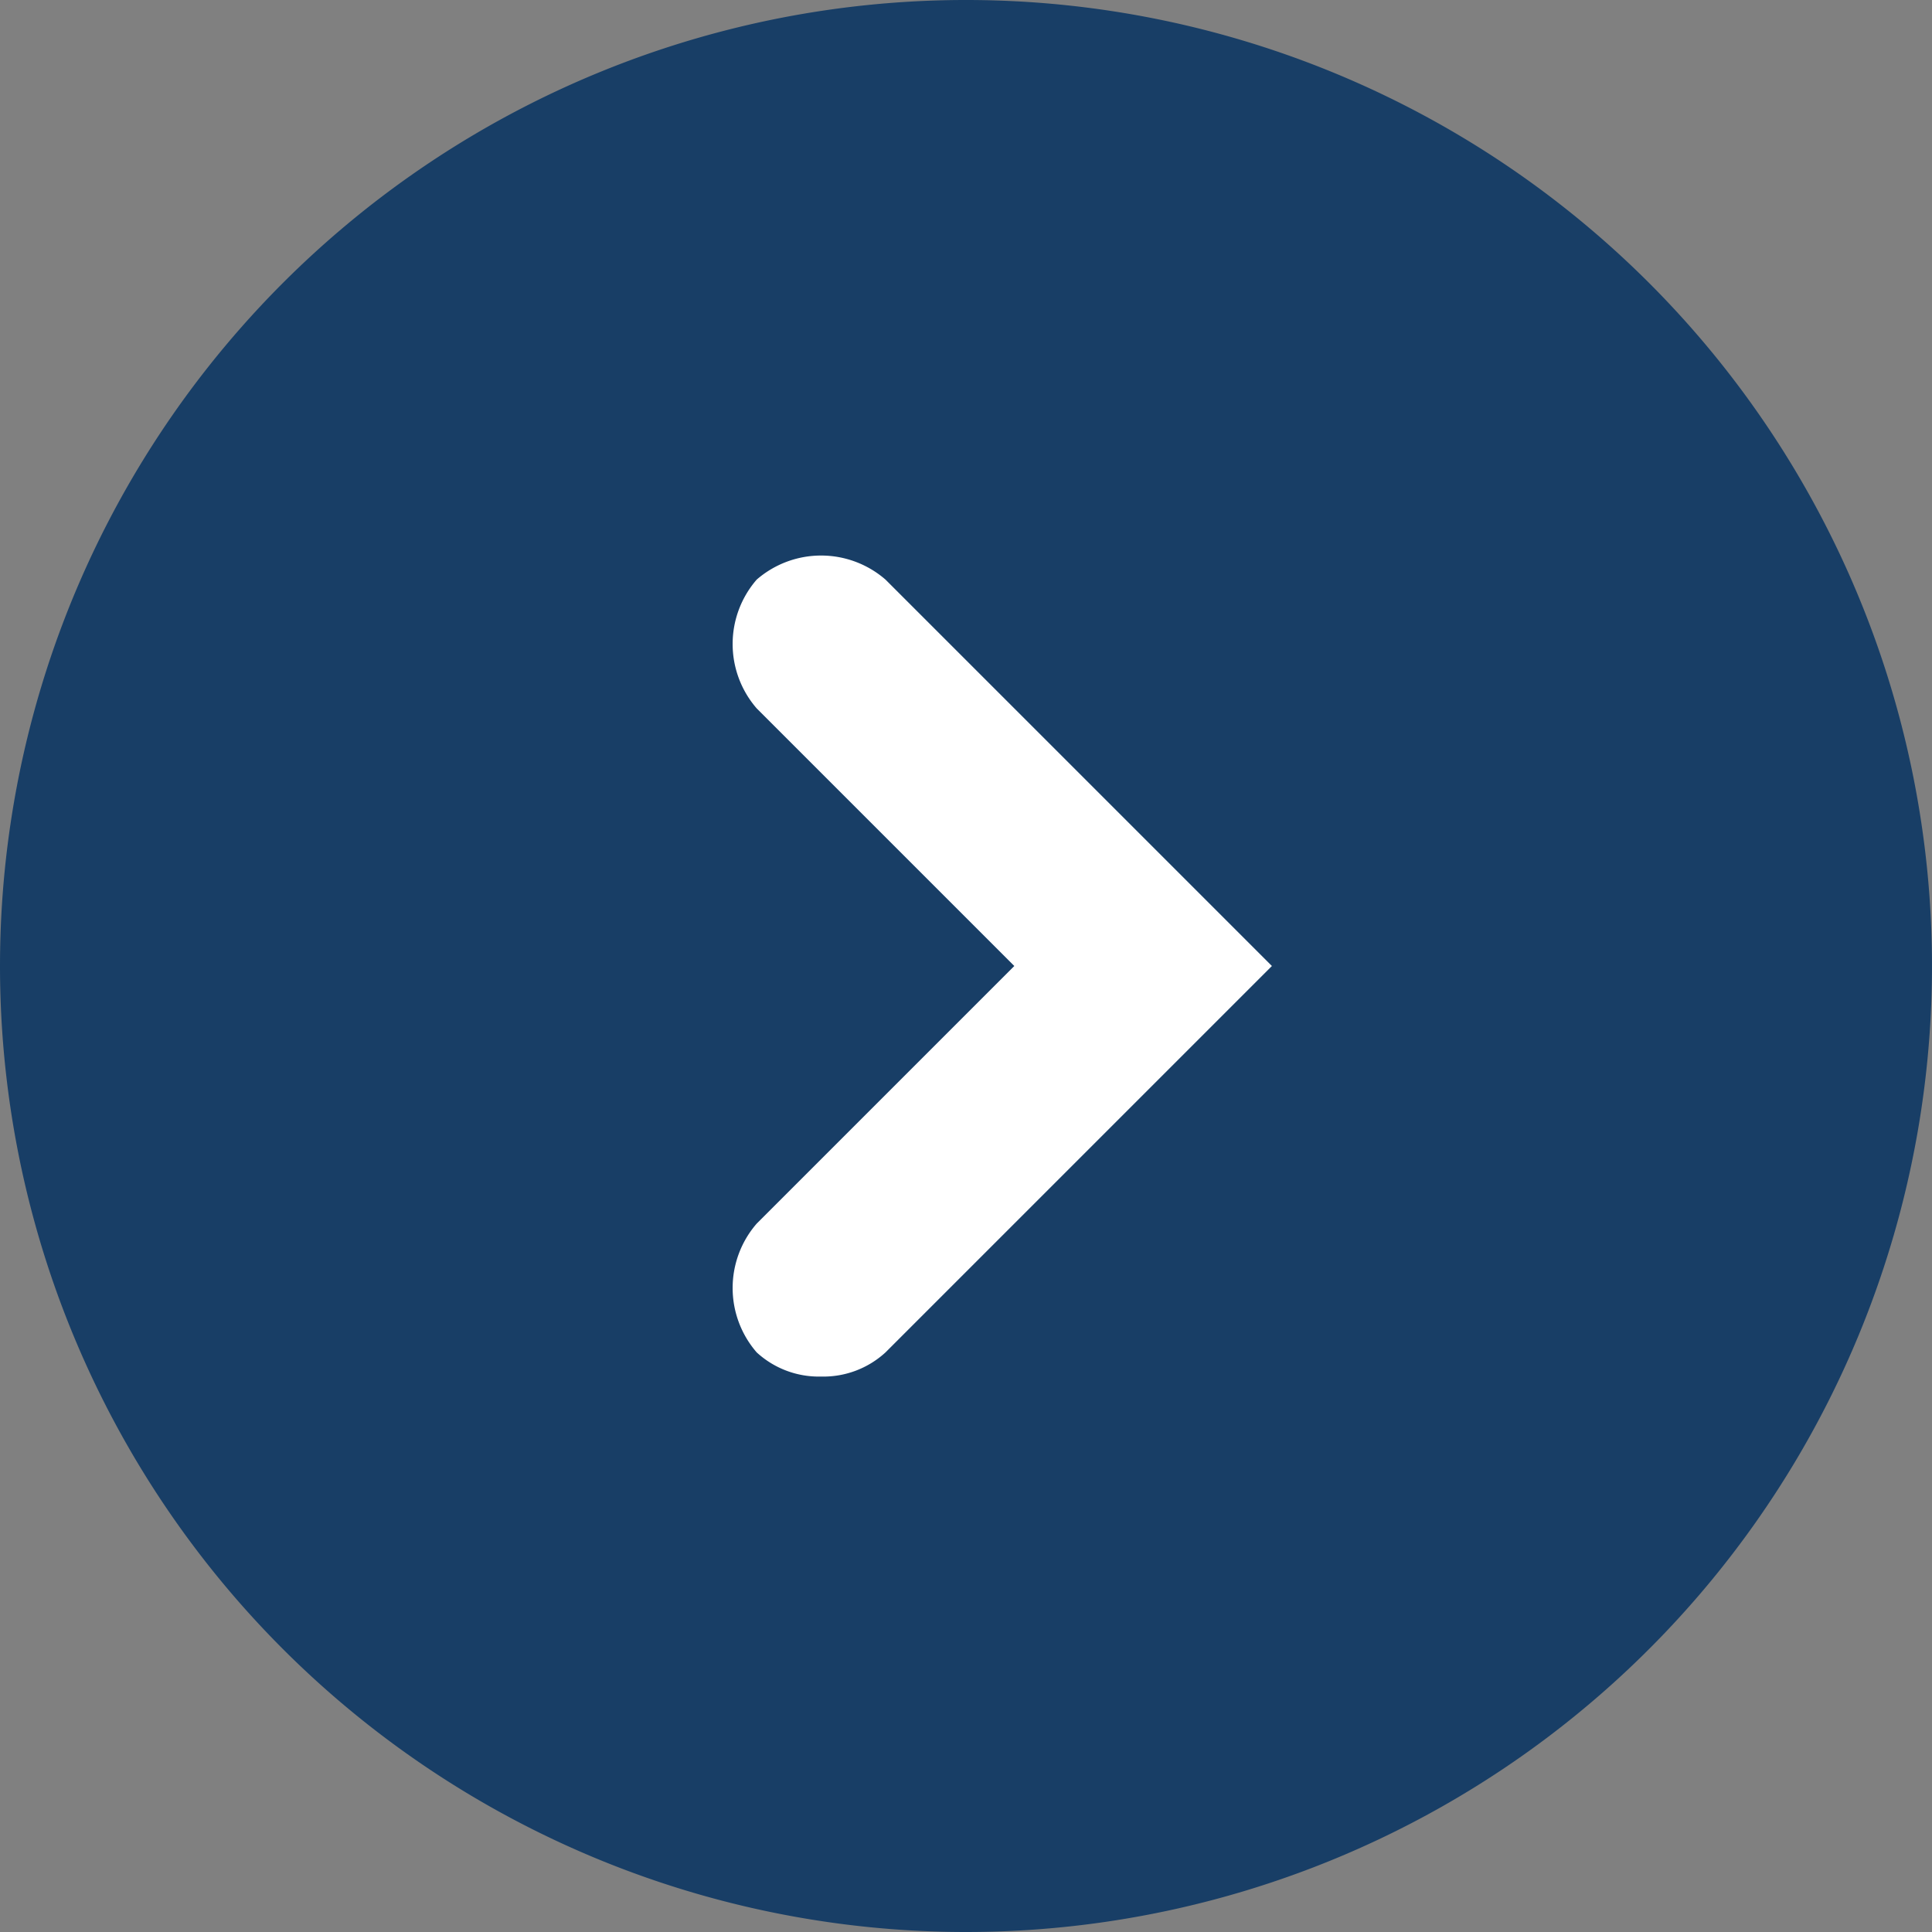 <svg xmlns="http://www.w3.org/2000/svg" id="Layer_1" data-name="Layer 1" viewBox="0 0 24 24"><rect x="0" y="0" width="24" height="24" fill="#808080" stroke="none"/><defs><style>.cls-1{fill:#183e66;}.cls-2{fill:#fff;}</style></defs><title>fleche_bleu</title><path id="Vector" class="cls-1" d="M12,24A12,12,0,1,0,0,12,12,12,0,0,0,12,24Z" transform="translate(0 0)"></path><path class="cls-2" d="M10.2,17.1a1.14,1.14,0,0,1-.8-.3,1.22,1.22,0,0,1,0-1.6L12.6,12,9.4,8.8a1.22,1.22,0,0,1,0-1.6,1.22,1.22,0,0,1,1.6,0L15.8,12,11,16.8A1.14,1.14,0,0,1,10.2,17.1Z" transform="translate(0 0)"></path></svg>